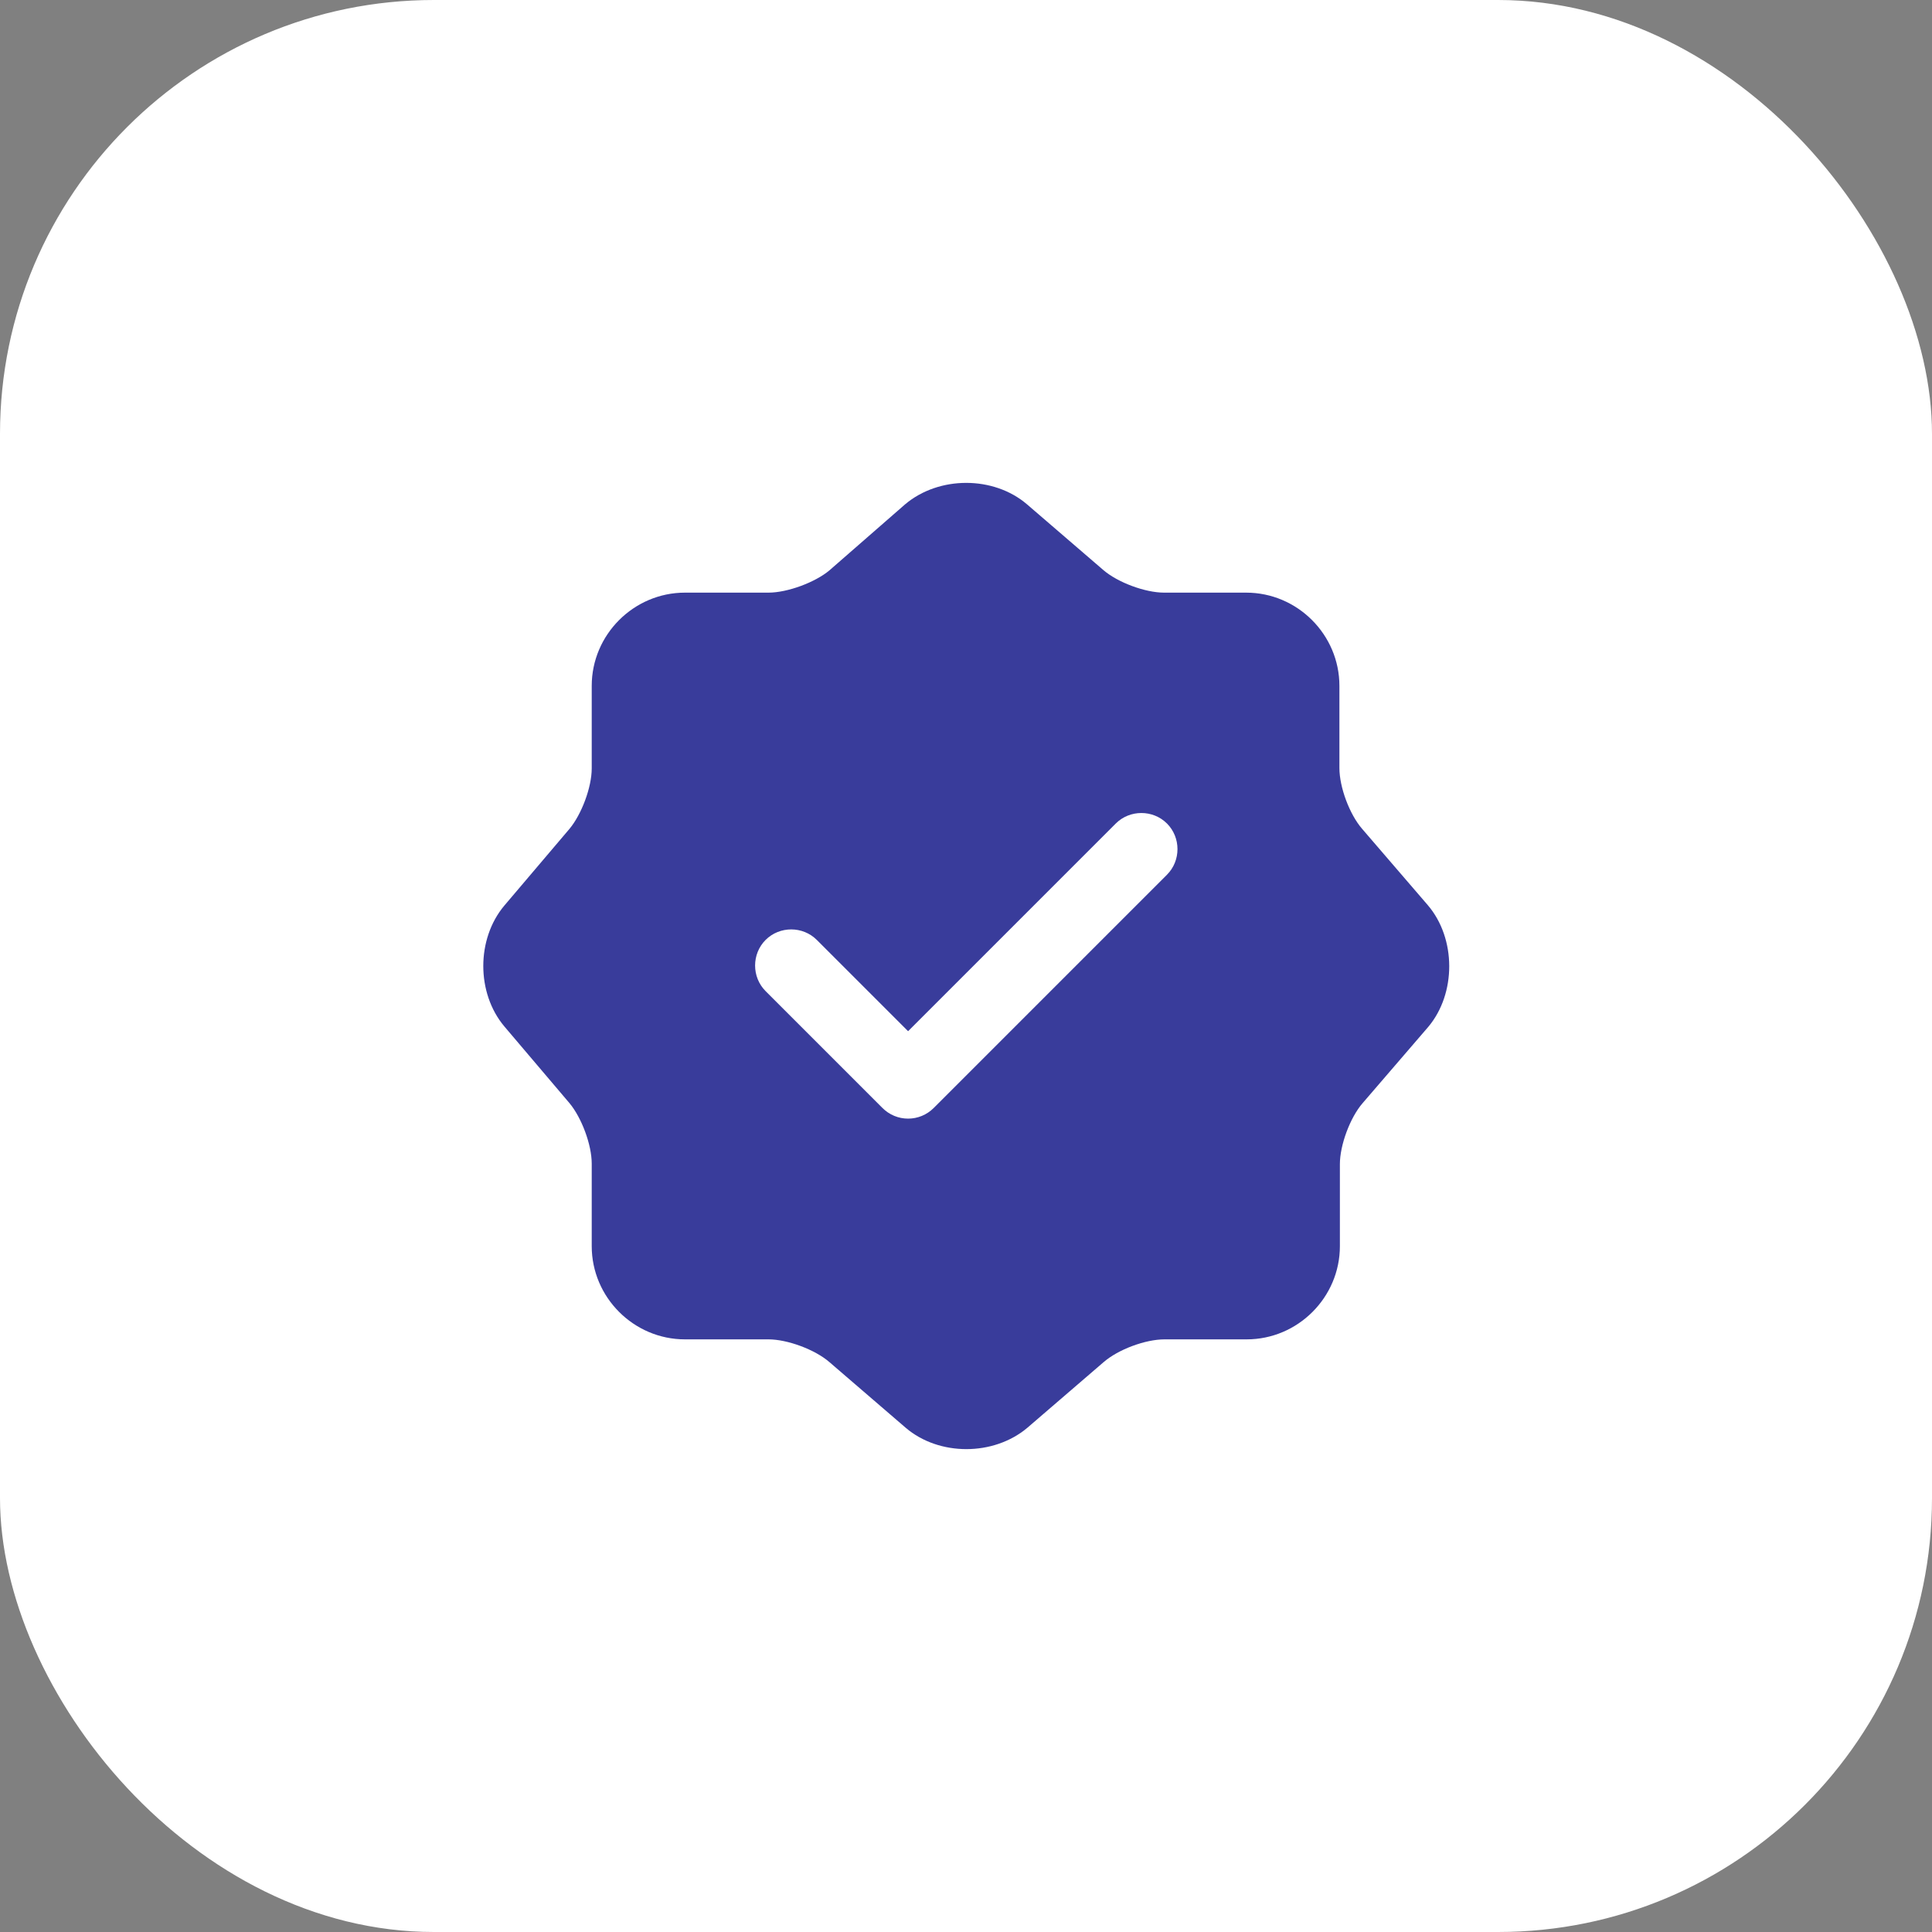 <svg width="40" height="40" viewBox="0 0 40 40" fill="none" xmlns="http://www.w3.org/2000/svg">
<rect x="0" y="0" width="40" height="40" fill="#808080" stroke="none"/>
<rect width="40" height="40" rx="8.984" fill="white"/>
<path d="M29.561 18.74L28.201 17.16C27.941 16.86 27.731 16.3 27.731 15.9V14.2C27.731 13.14 26.861 12.27 25.801 12.27H24.101C23.711 12.27 23.141 12.06 22.841 11.8L21.261 10.44C20.571 9.85 19.441 9.85 18.741 10.44L17.171 11.81C16.871 12.06 16.301 12.27 15.911 12.27H14.181C13.121 12.27 12.251 13.14 12.251 14.2V15.91C12.251 16.3 12.041 16.86 11.791 17.16L10.441 18.75C9.861 19.44 9.861 20.56 10.441 21.25L11.791 22.84C12.041 23.14 12.251 23.7 12.251 24.09V25.8C12.251 26.86 13.121 27.73 14.181 27.73H15.911C16.301 27.73 16.871 27.94 17.171 28.2L18.751 29.56C19.441 30.15 20.571 30.15 21.271 29.56L22.851 28.2C23.151 27.94 23.711 27.73 24.111 27.73H25.811C26.871 27.73 27.741 26.86 27.741 25.8V24.1C27.741 23.71 27.951 23.14 28.211 22.84L29.571 21.26C30.151 20.57 30.151 19.43 29.561 18.74ZM24.161 18.11L19.331 22.94C19.191 23.08 19.001 23.16 18.801 23.16C18.601 23.16 18.411 23.08 18.271 22.94L15.851 20.52C15.561 20.23 15.561 19.75 15.851 19.46C16.141 19.17 16.621 19.17 16.911 19.46L18.801 21.35L23.101 17.05C23.391 16.76 23.871 16.76 24.161 17.05C24.451 17.34 24.451 17.82 24.161 18.11Z" fill="#393C9B"/>
</svg>
